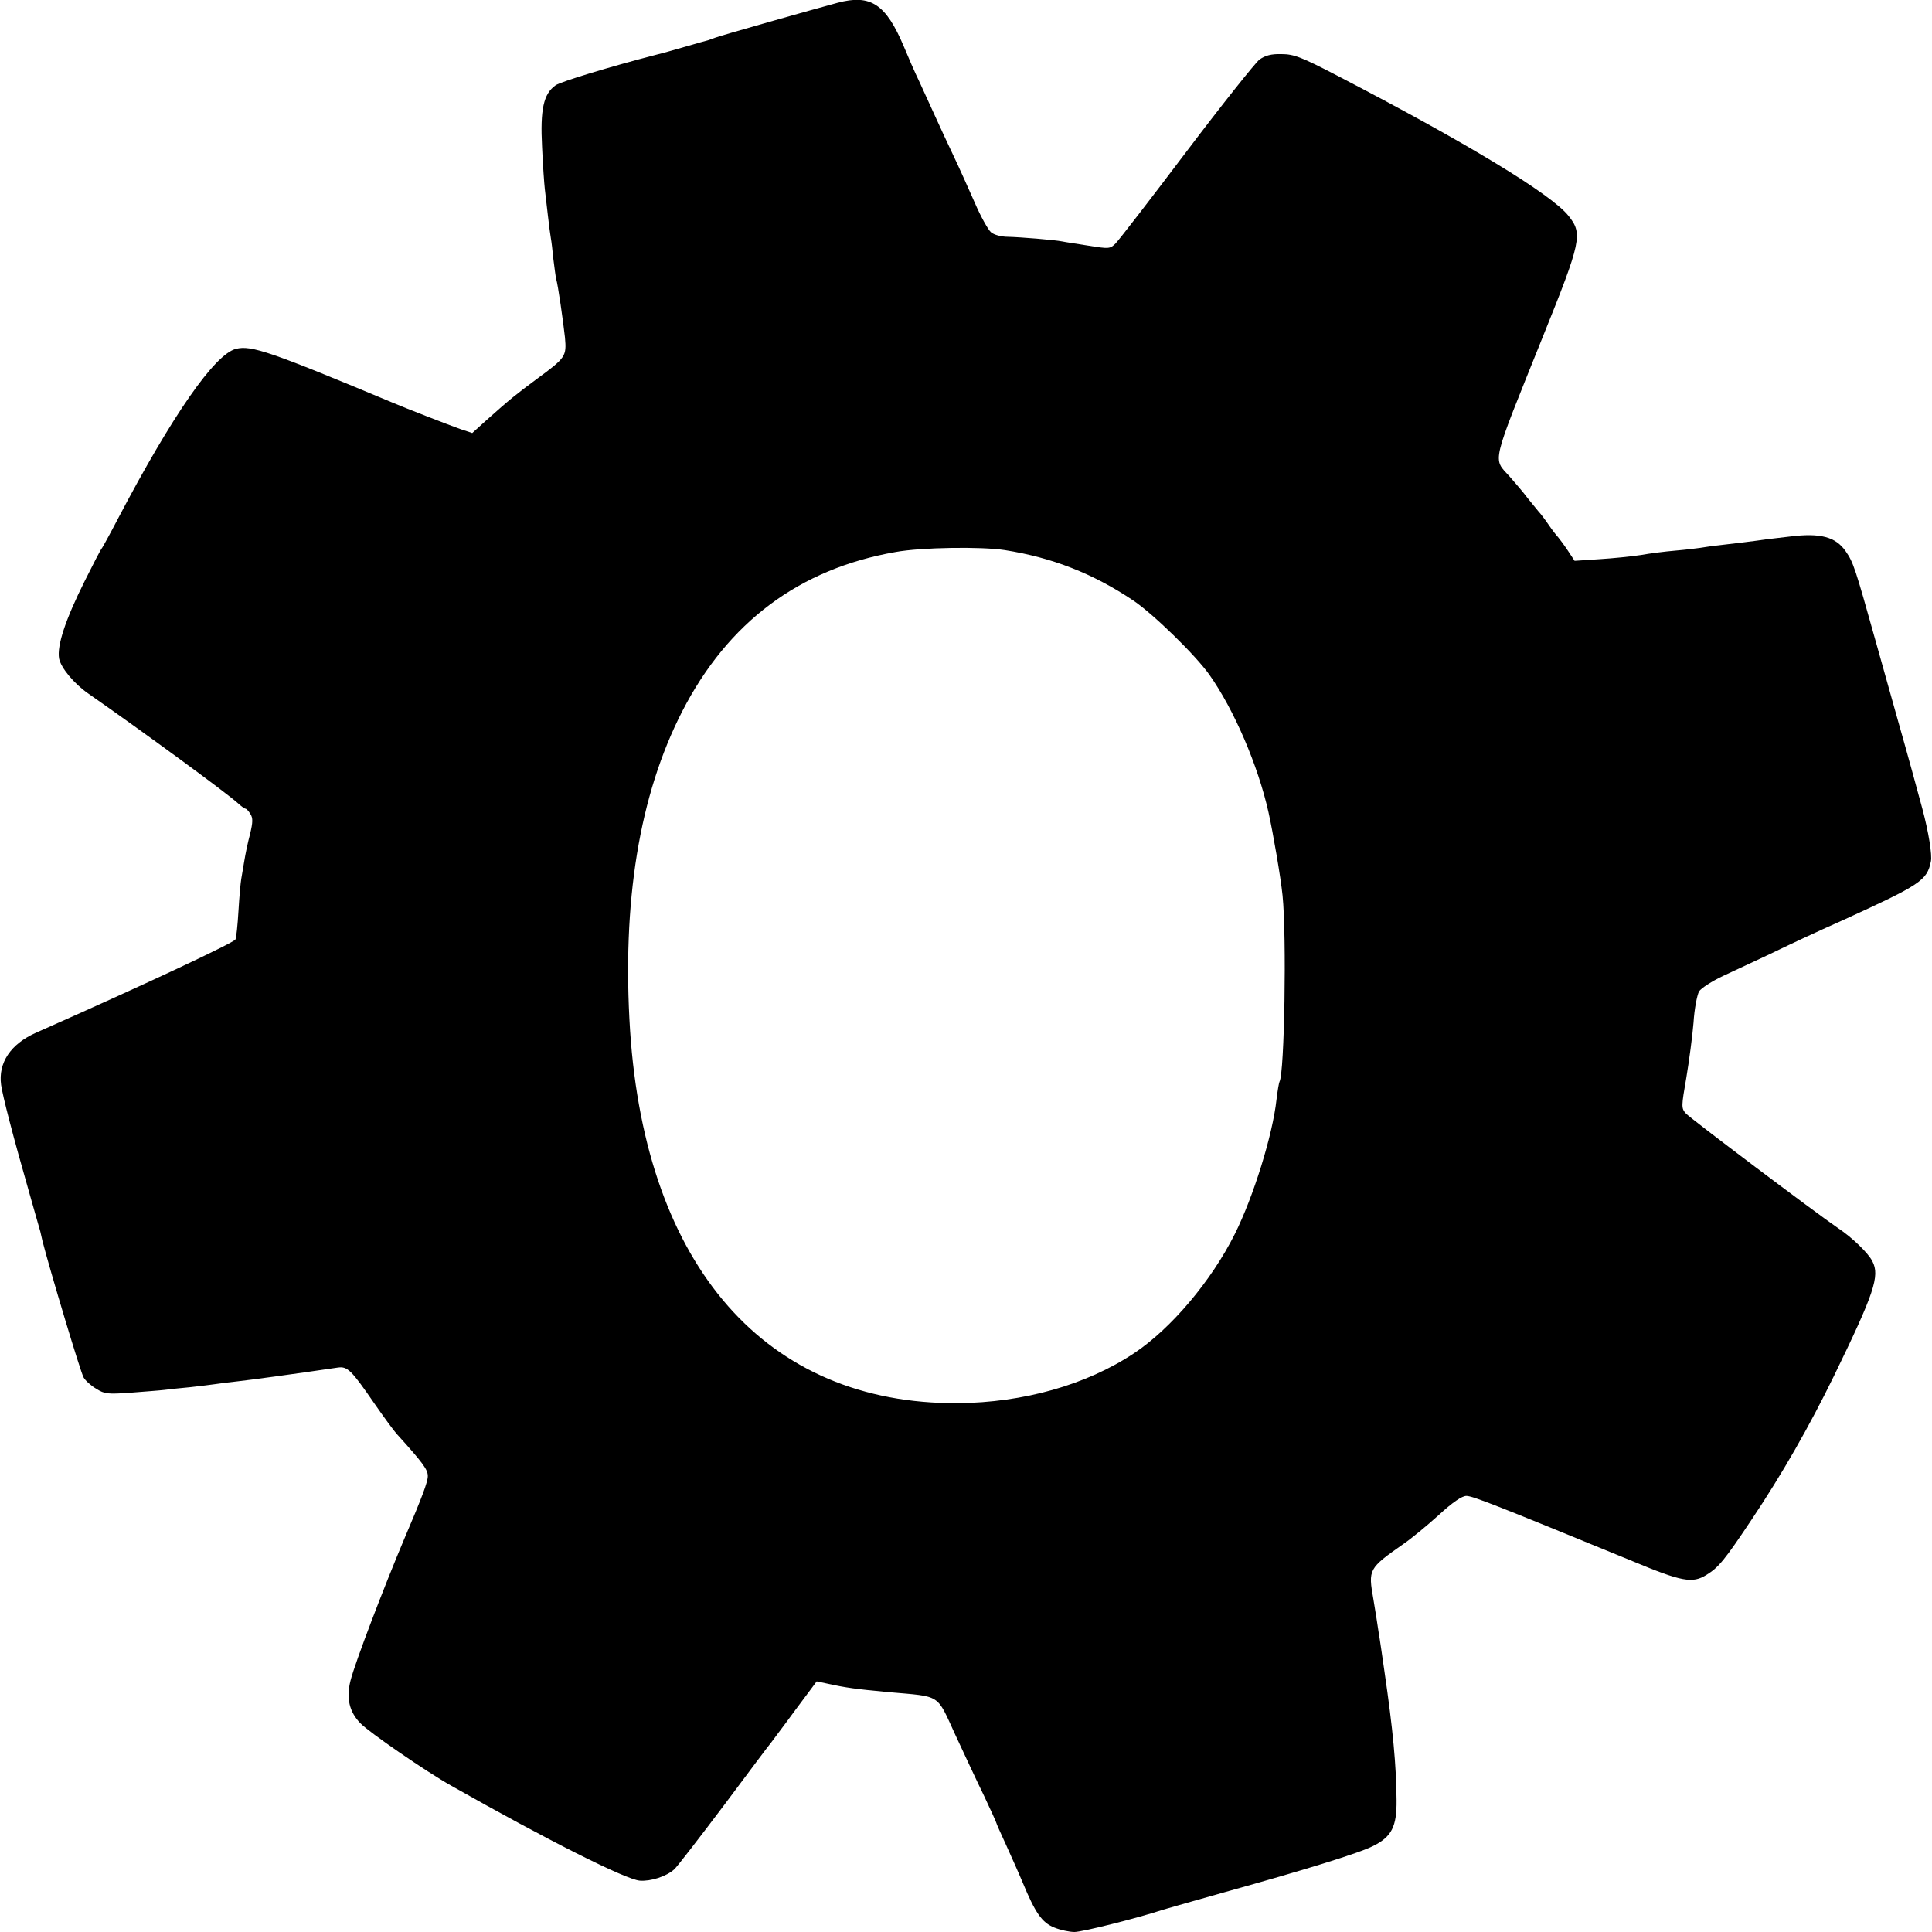 <?xml version="1.0" standalone="no"?>
<!DOCTYPE svg PUBLIC "-//W3C//DTD SVG 20010904//EN"
 "http://www.w3.org/TR/2001/REC-SVG-20010904/DTD/svg10.dtd">
<svg version="1.0" xmlns="http://www.w3.org/2000/svg"
 width="700pt" height="700pt" viewBox="0 0 700 700"
 preserveAspectRatio="xMidYMid meet">
<g transform="translate(0,700) scale(0.1,-0.1)"
fill="#000000" stroke="none">
<path d="M3035 6990 c-86 -23 -432 -121 -445 -127 -8 -3 -19 -7 -25 -9 -5 -1
-44 -12 -85 -24 -41 -12 -88 -25 -105 -29 -163 -42 -344 -97 -362 -110 -44
-31 -56 -88 -49 -223 3 -68 8 -136 10 -153 2 -16 7 -59 11 -95 4 -36 9 -73 11
-84 2 -10 6 -44 9 -75 4 -31 8 -63 10 -71 7 -24 25 -150 32 -213 6 -68 3 -73
-102 -150 -74 -55 -97 -73 -182 -149 l-52 -47 -42 14 c-40 14 -202 77 -244 95
-445 186 -515 210 -570 196 -77 -19 -231 -241 -428 -616 -27 -52 -53 -99 -57
-105 -5 -5 -33 -60 -63 -120 -70 -140 -101 -234 -93 -281 7 -34 54 -91 106
-127 198 -138 504 -362 544 -399 11 -10 22 -18 25 -18 4 0 12 -9 18 -19 10
-15 9 -31 -1 -73 -8 -29 -17 -73 -21 -98 -4 -25 -9 -54 -11 -65 -2 -11 -7 -63
-10 -115 -3 -52 -8 -99 -11 -104 -9 -13 -310 -155 -723 -338 -92 -41 -137
-109 -126 -189 6 -41 41 -178 103 -394 19 -66 36 -128 39 -137 2 -10 6 -26 8
-35 26 -102 139 -479 149 -494 6 -11 27 -30 46 -41 30 -19 42 -20 125 -14 50
4 105 8 121 10 17 2 59 7 95 10 36 4 76 9 90 11 14 2 50 7 80 10 45 5 194 25
364 50 35 5 49 -9 133 -131 34 -49 70 -98 80 -109 97 -107 113 -130 113 -153
0 -21 -20 -75 -85 -227 -73 -173 -178 -447 -195 -514 -16 -63 -5 -113 36 -155
32 -33 238 -175 329 -226 346 -196 632 -340 683 -344 40 -3 96 15 125 41 10 9
91 114 180 232 89 119 165 221 170 226 4 6 44 58 87 117 l79 106 38 -8 c67
-15 105 -20 223 -31 192 -17 172 -4 241 -154 33 -71 80 -172 105 -223 24 -51
44 -95 44 -97 0 -2 15 -36 34 -77 18 -40 46 -102 61 -138 46 -111 70 -146 115
-164 22 -9 55 -16 73 -16 28 0 228 50 322 81 17 5 118 34 225 64 284 79 486
141 536 167 66 33 85 70 84 165 -1 127 -13 256 -44 468 -8 55 -17 119 -21 141
-3 23 -12 77 -19 120 -19 108 -18 111 109 200 28 19 85 66 127 104 51 47 85
70 101 70 23 0 116 -37 601 -236 180 -75 218 -82 269 -50 44 27 66 54 164 201
111 166 209 338 297 518 146 300 168 364 140 417 -14 29 -74 87 -124 120 -78
53 -536 398 -552 416 -17 19 -16 26 2 130 10 60 22 150 26 199 3 50 13 100 20
113 8 12 47 37 87 56 40 18 115 54 167 78 100 48 166 79 265 123 285 130 307
145 321 214 5 23 -8 105 -31 191 -20 74 -49 181 -90 325 -8 28 -44 156 -80
285 -73 261 -80 283 -108 323 -36 52 -92 67 -202 53 -27 -3 -66 -8 -85 -10
-39 -6 -115 -15 -175 -22 -22 -2 -51 -7 -65 -9 -14 -2 -54 -7 -90 -10 -36 -3
-92 -10 -125 -16 -33 -5 -100 -12 -150 -15 l-90 -6 -25 38 c-14 21 -30 42 -35
48 -6 6 -22 27 -35 46 -13 19 -29 40 -35 46 -5 6 -23 28 -40 49 -16 22 -46 56
-65 78 -62 69 -70 34 120 507 140 347 145 373 93 438 -63 79 -370 265 -838
508 -129 67 -157 78 -202 78 -37 1 -59 -5 -80 -20 -15 -12 -134 -161 -264
-333 -130 -172 -245 -321 -257 -333 -20 -20 -24 -20 -99 -8 -43 7 -85 13 -93
15 -29 6 -156 16 -198 17 -24 0 -51 7 -62 17 -10 9 -37 57 -58 106 -22 50 -56
126 -77 170 -21 44 -50 107 -65 140 -15 33 -41 90 -58 127 -18 37 -43 95 -57
129 -65 154 -120 191 -240 159z m605 -1983 c172 -27 320 -85 465 -182 71 -47
227 -199 277 -270 89 -126 176 -328 214 -498 17 -77 44 -234 51 -302 15 -149
7 -643 -11 -674 -2 -3 -7 -32 -11 -65 -14 -129 -84 -353 -151 -487 -85 -170
-231 -343 -365 -432 -173 -115 -401 -179 -639 -181 -694 -4 -1130 493 -1187
1349 -30 466 33 854 189 1158 166 323 424 516 773 577 93 17 310 20 395 7z"/>
</g>
</svg>
